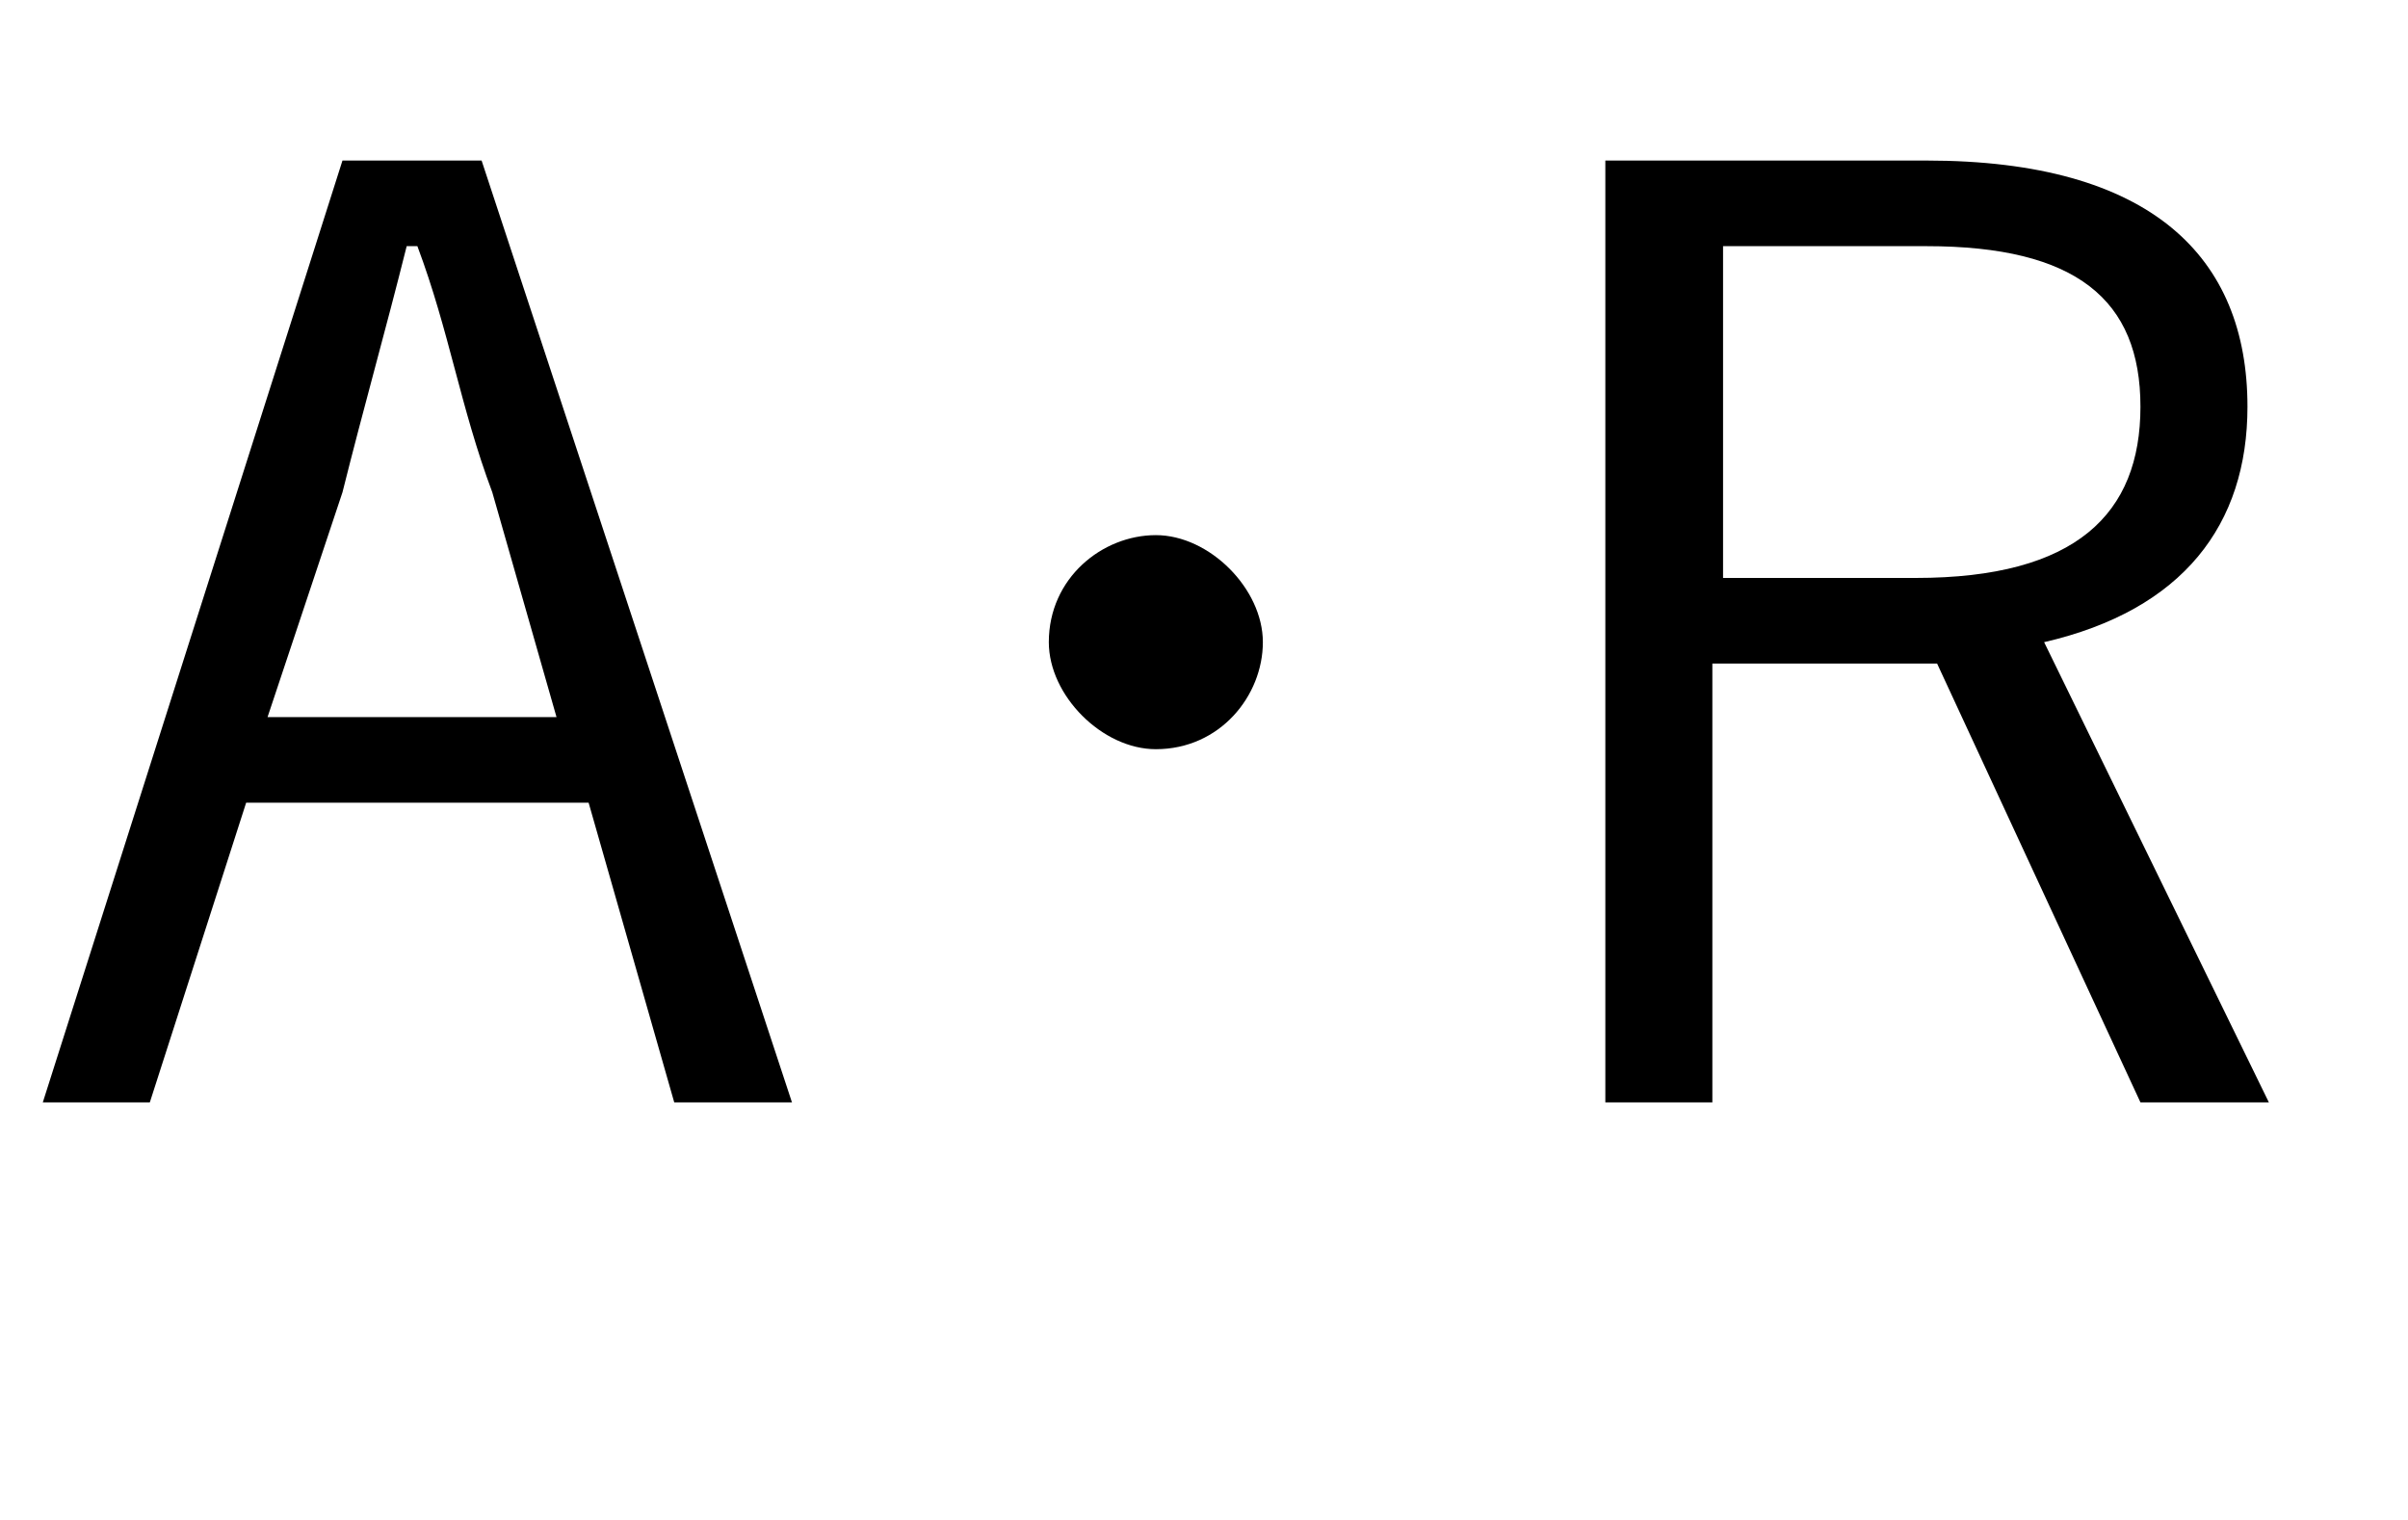 <?xml version="1.0" encoding="utf-8"?>
<!-- Generator: Adobe Illustrator 25.2.1, SVG Export Plug-In . SVG Version: 6.00 Build 0)  -->
<svg version="1.1" id="レイヤー_1" xmlns="http://www.w3.org/2000/svg" xmlns:xlink="http://www.w3.org/1999/xlink" x="0px"
	 y="0px" viewBox="0 0 22.5 14.2" style="enable-background:new 0 0 22.5 14.2;" xml:space="preserve">
<style type="text/css">
	.st0{enable-background:new    ;}
</style>
<g class="st0">
	<path d="M7.4,10.3H6.3L5.5,7.5H2.3l-0.9,2.8h-1l2.8-8.8h1.3L7.4,10.3z M4.6,4.6C4.3,3.8,4.2,3.1,3.9,2.3H3.8
		C3.6,3.1,3.4,3.8,3.2,4.6L2.5,6.7h2.7L4.6,4.6z"/>
	<path d="M11.8,6c0,0.5-0.4,1-1,1c-0.5,0-1-0.5-1-1c0-0.6,0.5-1,1-1C11.3,5,11.8,5.5,11.8,6z"/>
	<path d="M18,1.5c2.1,0,3,0.9,3,2.3c0,1.1-0.6,1.9-1.9,2.2l2.1,4.3h-1.2l-1.9-4.1h-2.1v4.1h-1V1.5H18z M16.1,5.4h1.8
		c1.5,0,2.1-0.6,2.1-1.6c0-1-0.6-1.5-2-1.5h-1.9V5.4z"/>
</g>
</svg>
